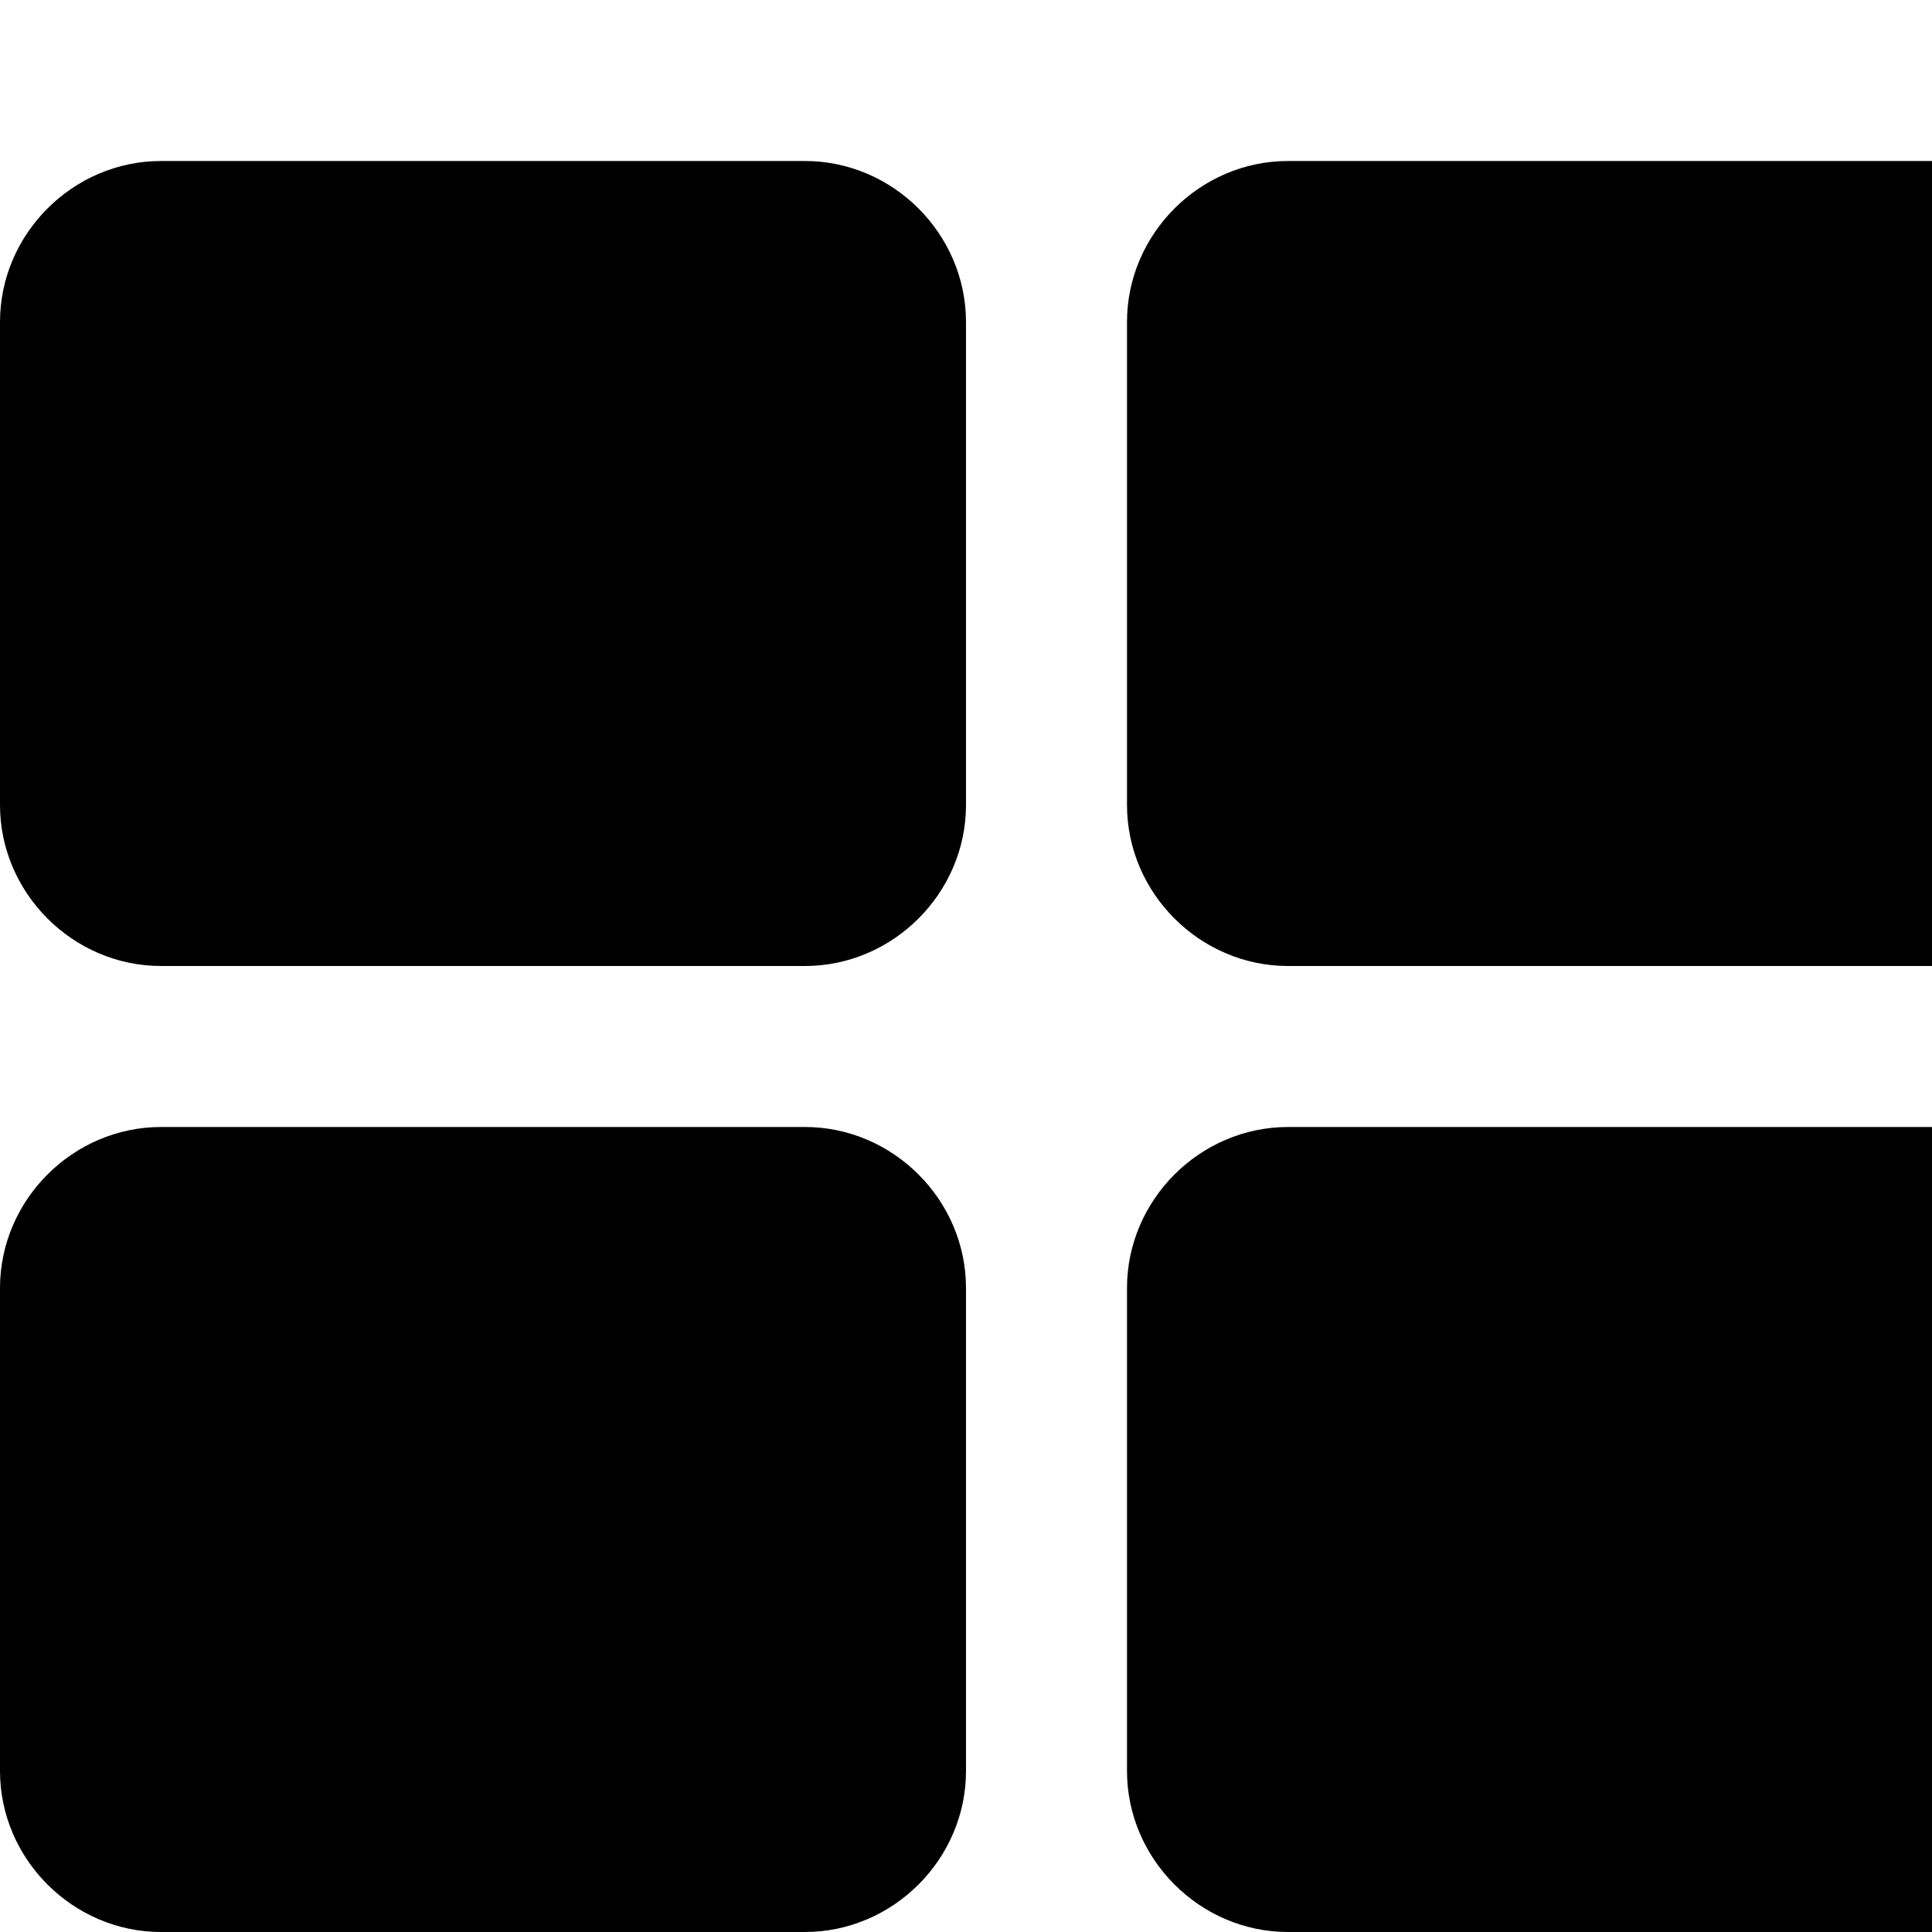 <svg width="1536" height="1536" xmlns="http://www.w3.org/2000/svg">
    <path d="M768 1024v384c0 70-58 128-128 128H128c-70 0-128-58-128-128v-384c0-70 58-128 128-128h512c70 0 128 58 128 128zm0-768v384c0 70-58 128-128 128H128C58 768 0 710 0 640V256c0-70 58-128 128-128h512c70 0 128 58 128 128zm896 768v384c0 70-58 128-128 128h-512c-70 0-128-58-128-128v-384c0-70 58-128 128-128h512c70 0 128 58 128 128zm0-768v384c0 70-58 128-128 128h-512c-70 0-128-58-128-128V256c0-70 58-128 128-128h512c70 0 128 58 128 128z"/>
</svg>

